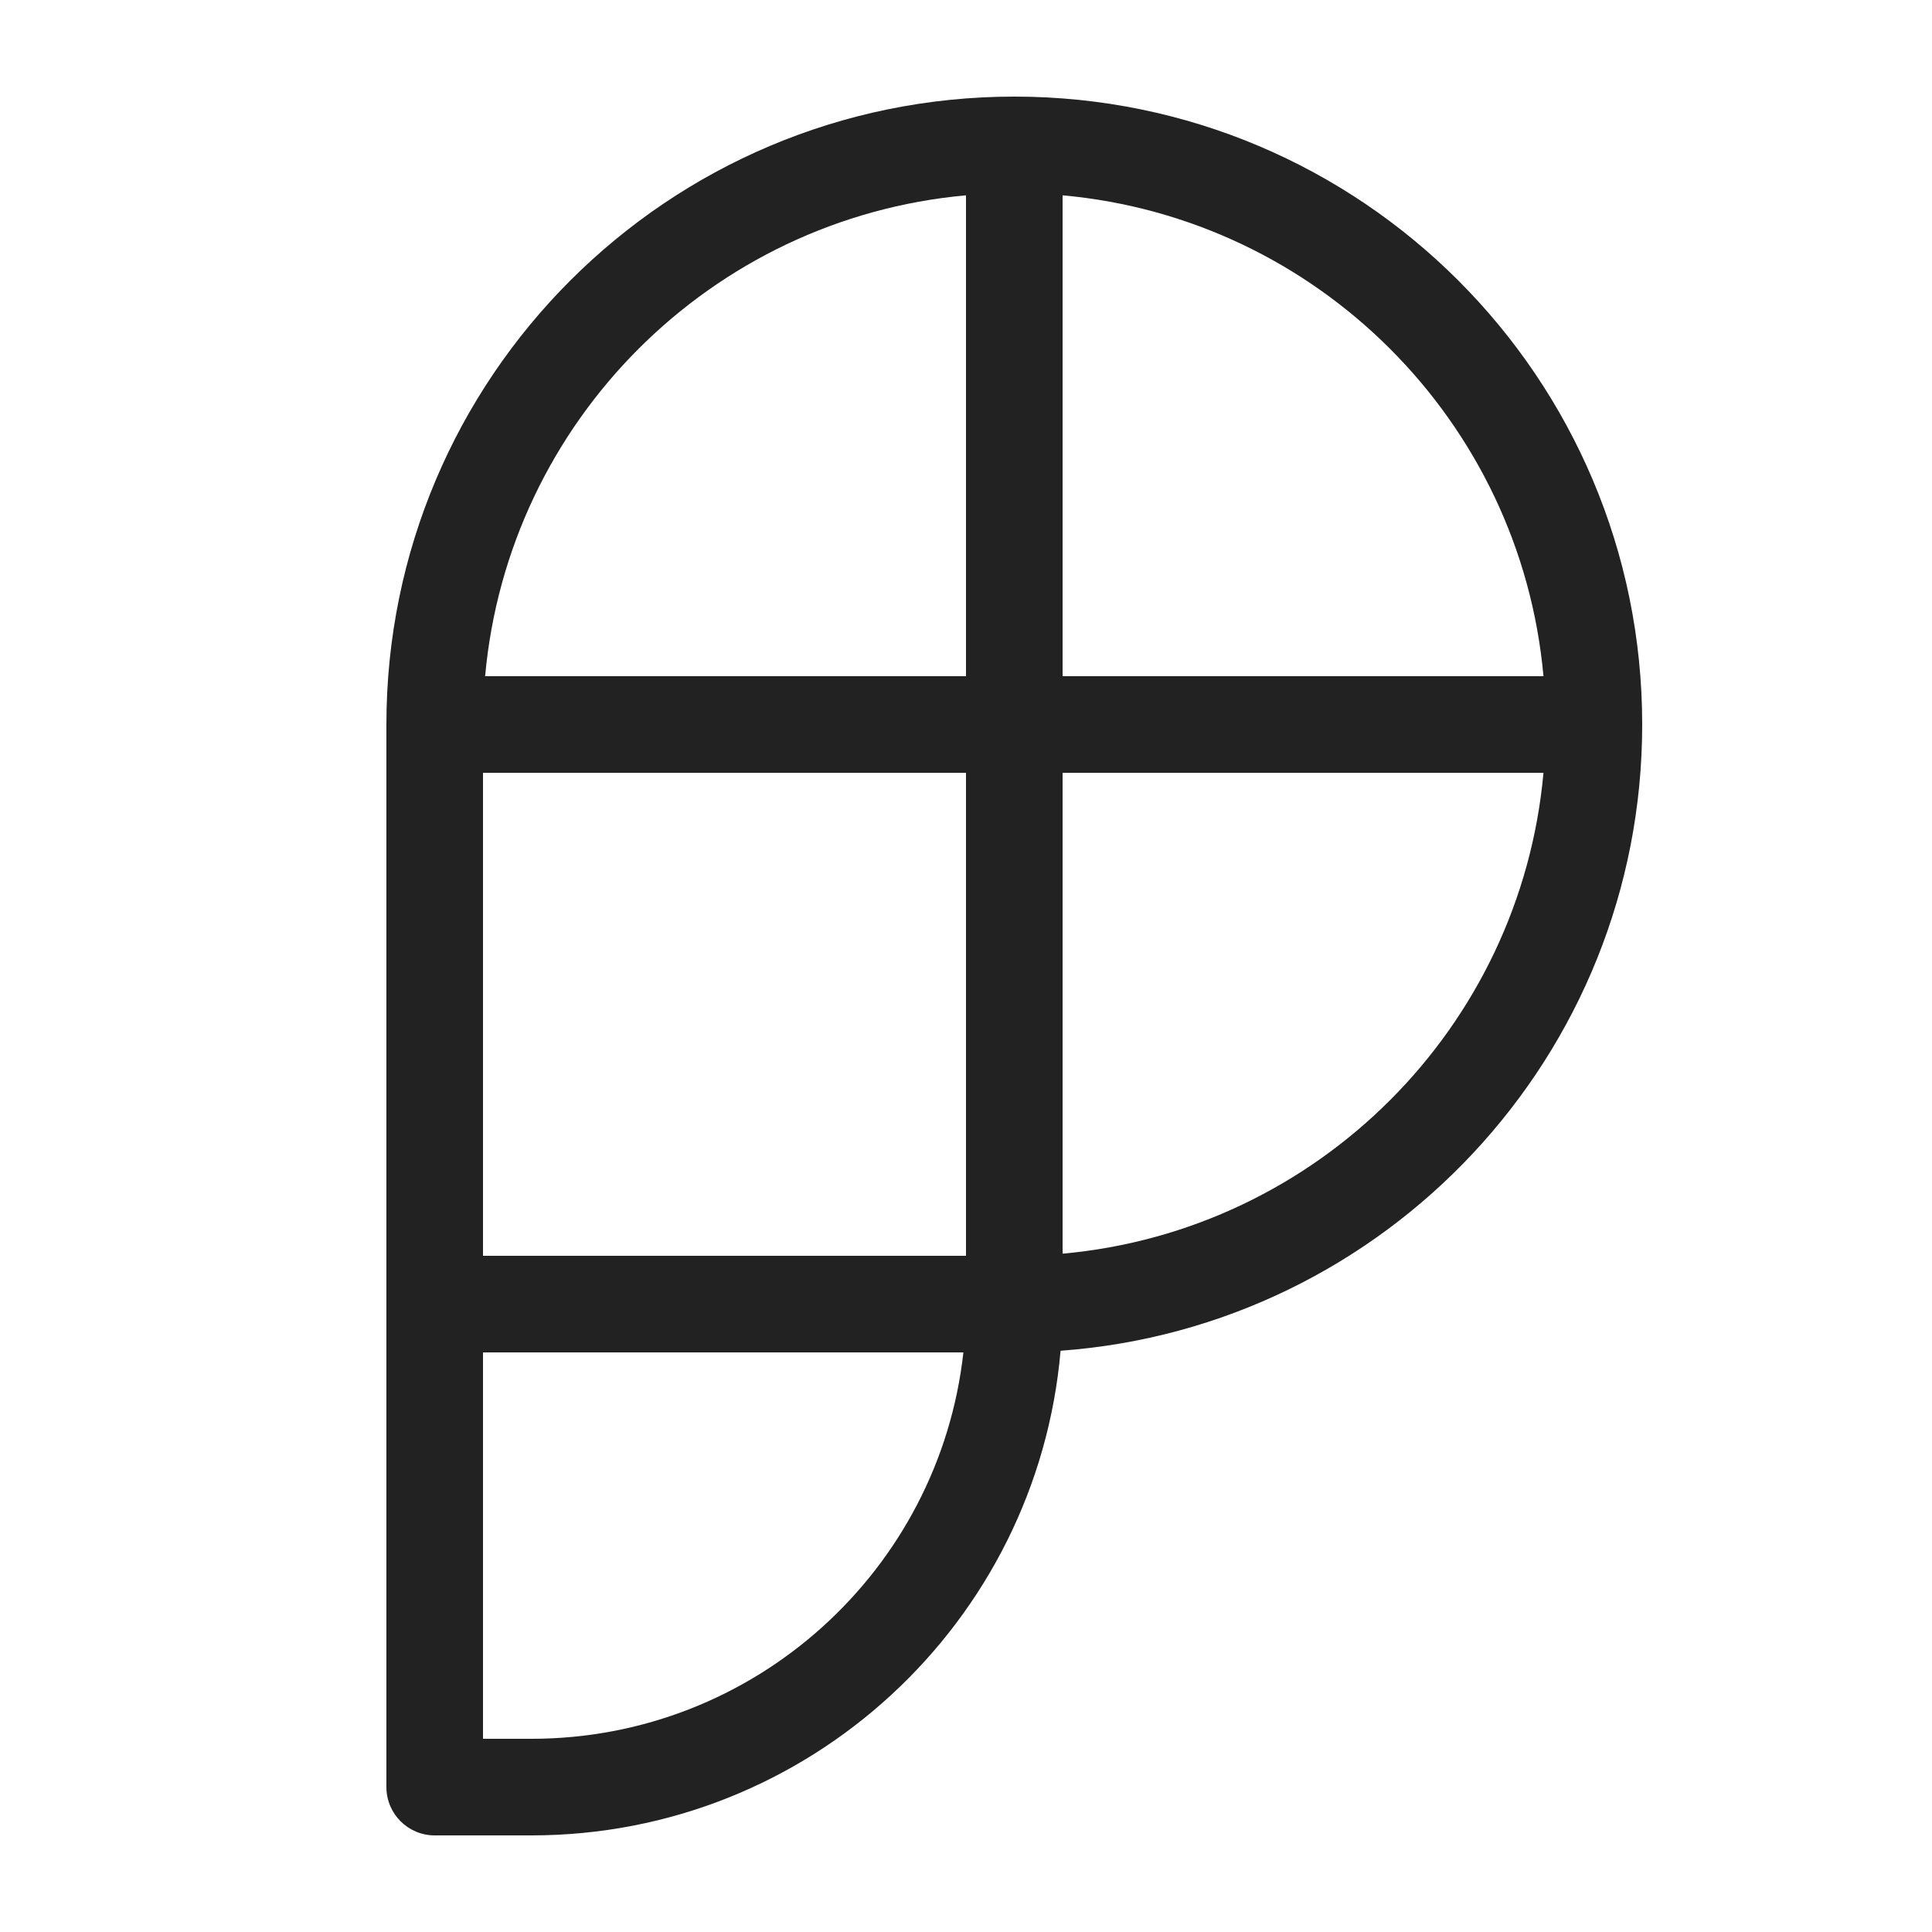 <svg width="20" height="20" viewBox="0 0 20 20" fill="none" xmlns="http://www.w3.org/2000/svg">
<path fill-rule="evenodd" clip-rule="evenodd" d="M4 7.5C4 3.91 6.91 1 10.5 1C14.09 1 17 3.91 17 7.5C17 10.929 14.345 13.737 10.979 13.983C10.735 16.794 8.375 19 5.5 19H4.5C4.224 19 4 18.776 4 18.5V7.5ZM5.022 7C5.26 4.361 7.361 2.26 10 2.022V7H5.022ZM5 13V8H10V13H5ZM5 14V18H5.5C7.816 18 9.724 16.25 9.973 14H5ZM15.978 8C15.74 10.639 13.639 12.74 11 12.978V8H15.978ZM11 2.022C13.639 2.26 15.74 4.361 15.978 7H11V2.022Z" fill="#222222"/>
</svg>
